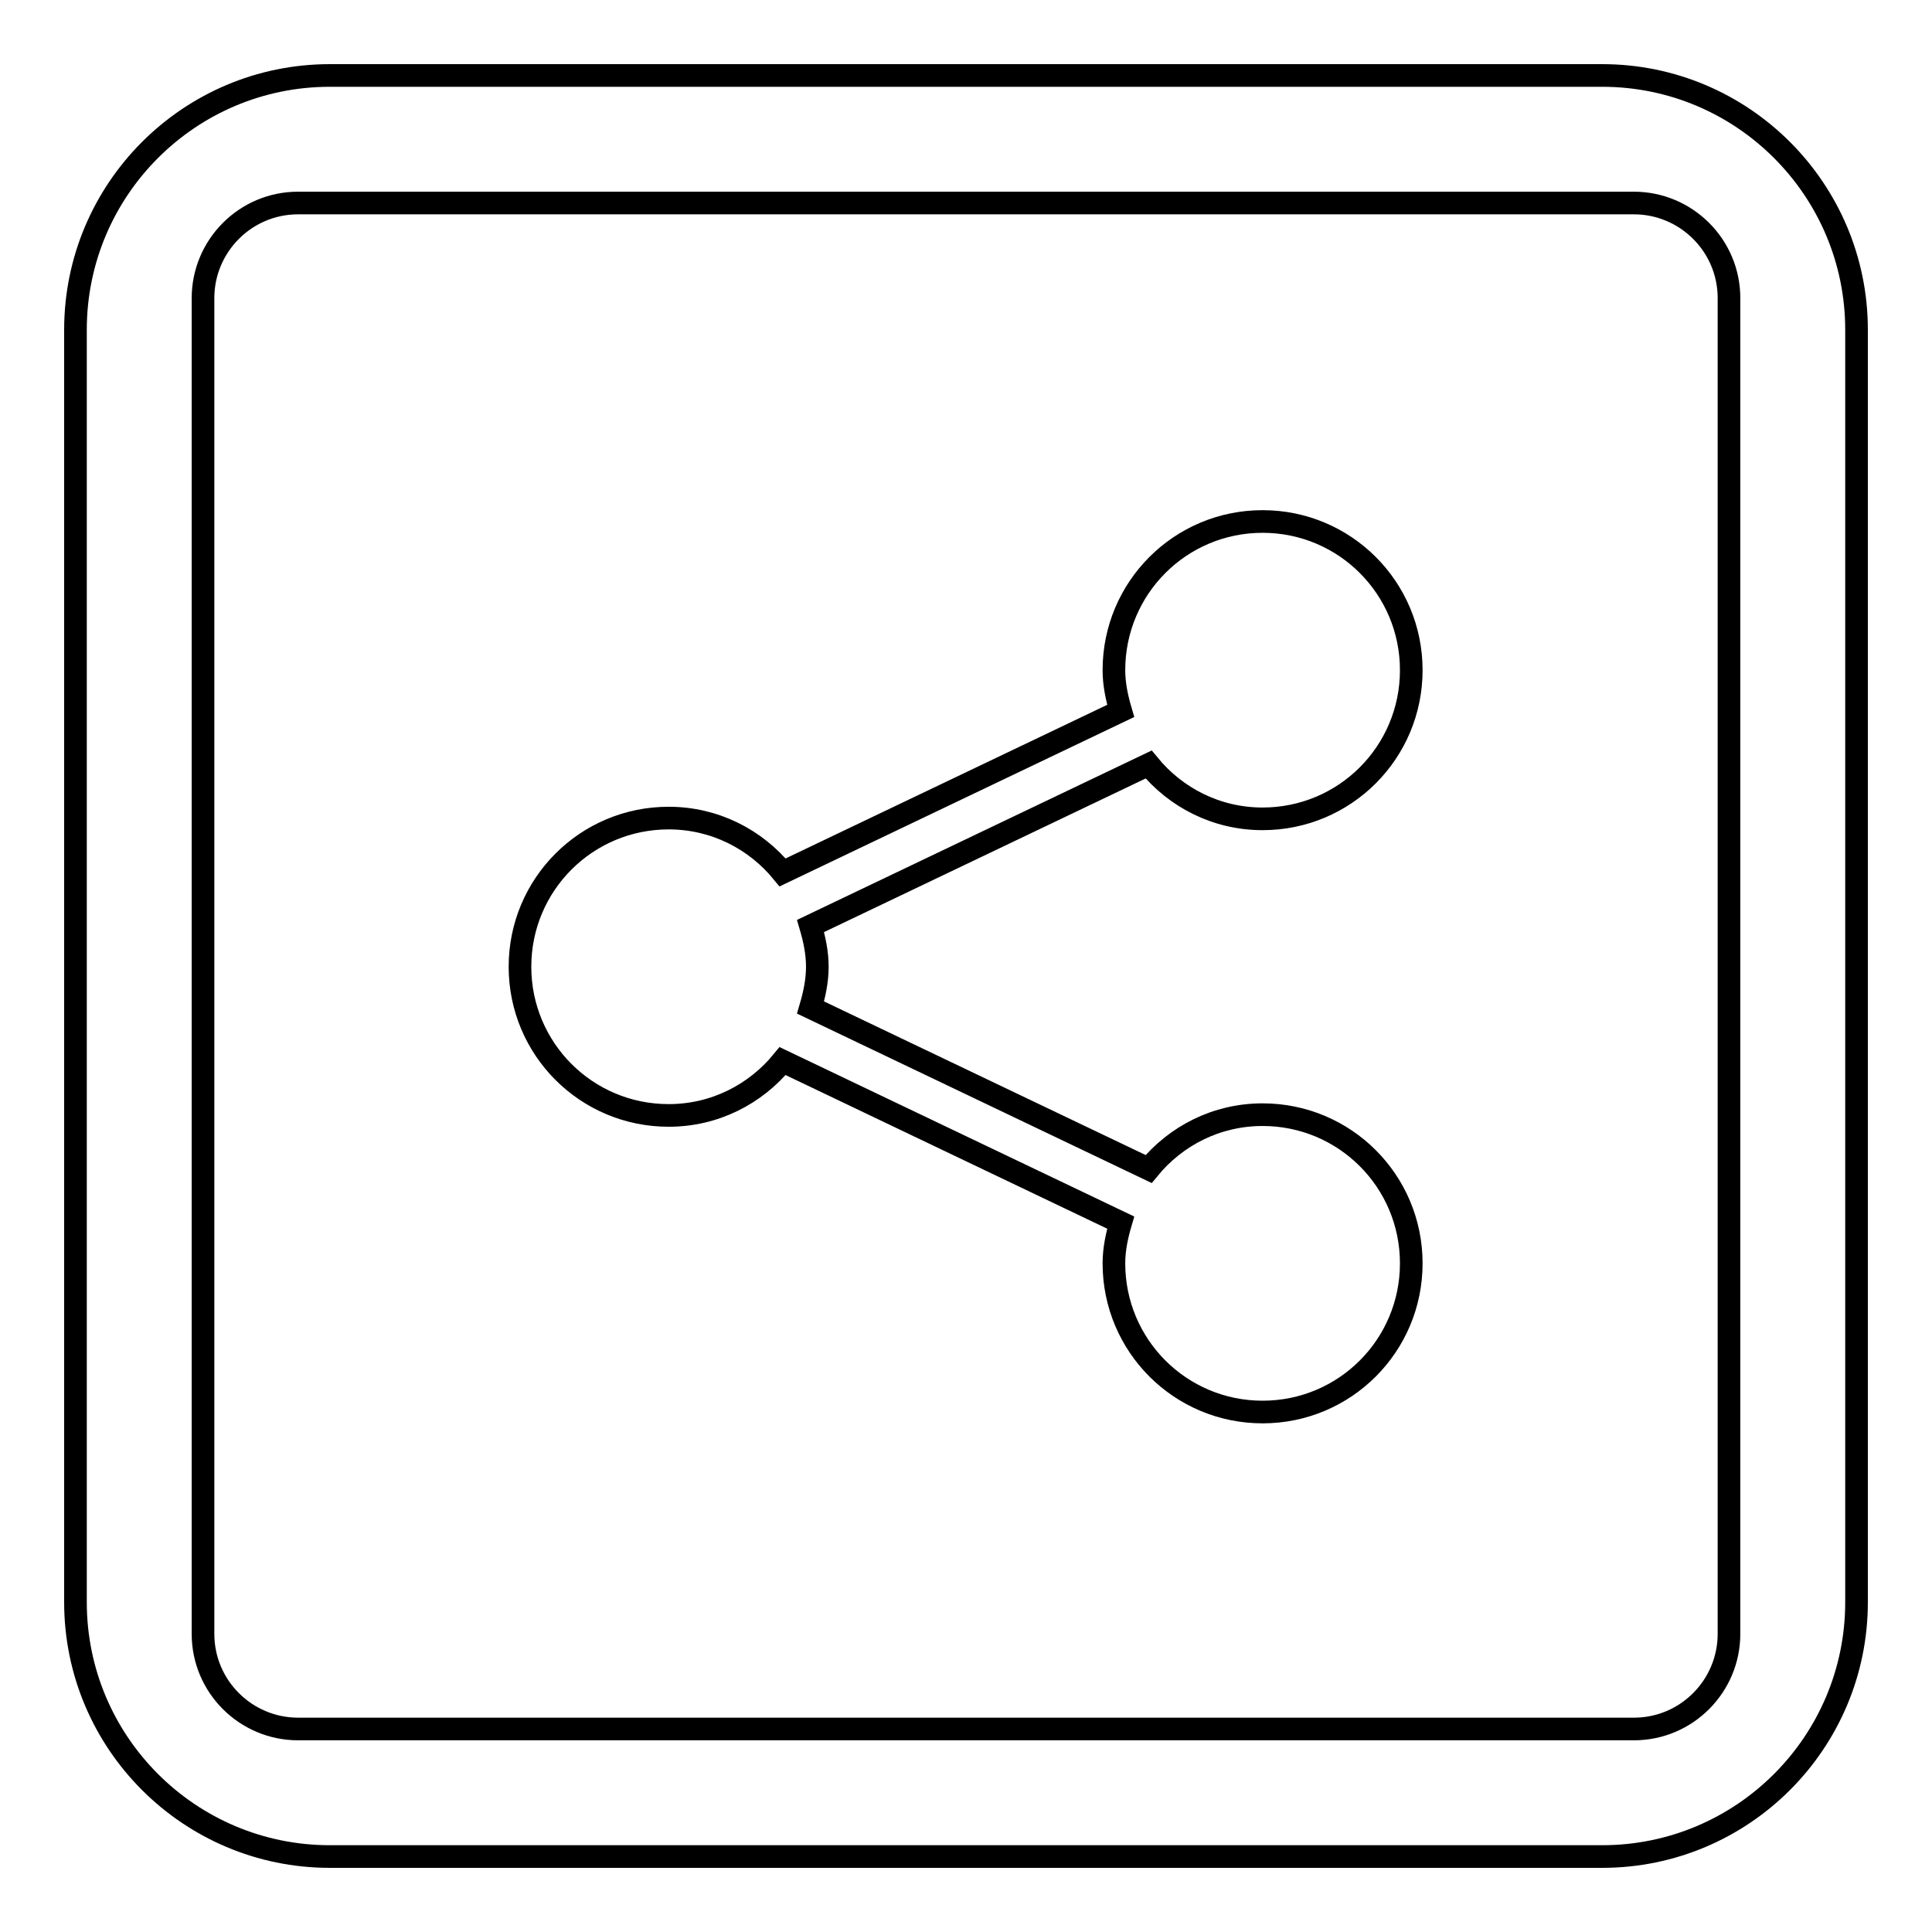 <?xml version="1.0" encoding="utf-8"?>
<!-- Svg Vector Icons : http://www.onlinewebfonts.com/icon -->
<!DOCTYPE svg PUBLIC "-//W3C//DTD SVG 1.1//EN" "http://www.w3.org/Graphics/SVG/1.1/DTD/svg11.dtd">
<svg version="1.1" xmlns="http://www.w3.org/2000/svg" xmlns:xlink="http://www.w3.org/1999/xlink" x="0px" y="0px" viewBox="0 0 256 256" enable-background="new 0 0 256 256" xml:space="preserve">
<g><g><path stroke-width="3" fill-opacity="0" stroke="#000000"  d="M212.3,246H43.7C25.1,246,10,230.9,10,212.3V43.7C10,25.1,25.1,10,43.7,10h168.6c18.6,0,33.7,15.1,33.7,33.7v168.6C246,230.9,230.9,246,212.3,246z M229.1,39.5c0-7-5.7-12.6-12.6-12.6h-177c-7,0-12.6,5.7-12.6,12.6v177c0,7,5.7,12.6,12.6,12.6h177c7,0,12.6-5.7,12.6-12.6V39.5z M167.3,147.7c10.9,0,19.7,8.8,19.7,19.7s-8.8,19.7-19.7,19.7c-10.9,0-19.7-8.8-19.7-19.7c0-1.9,0.4-3.7,0.9-5.4l-44.8-21.4c-3.6,4.4-9,7.2-15.1,7.2c-10.9,0-19.7-8.8-19.7-19.7s8.8-19.7,19.7-19.7c6.1,0,11.5,2.8,15.1,7.2l44.8-21.4c-0.5-1.7-0.9-3.5-0.9-5.4c0-10.9,8.8-19.7,19.7-19.7c10.9,0,19.7,8.8,19.7,19.7s-8.8,19.7-19.7,19.7c-6.1,0-11.5-2.8-15.1-7.2l-44.8,21.4c0.5,1.7,0.9,3.5,0.9,5.4c0,1.9-0.4,3.7-0.9,5.4l44.8,21.4C155.8,150.5,161.2,147.7,167.3,147.7z"/></g></g>
</svg>